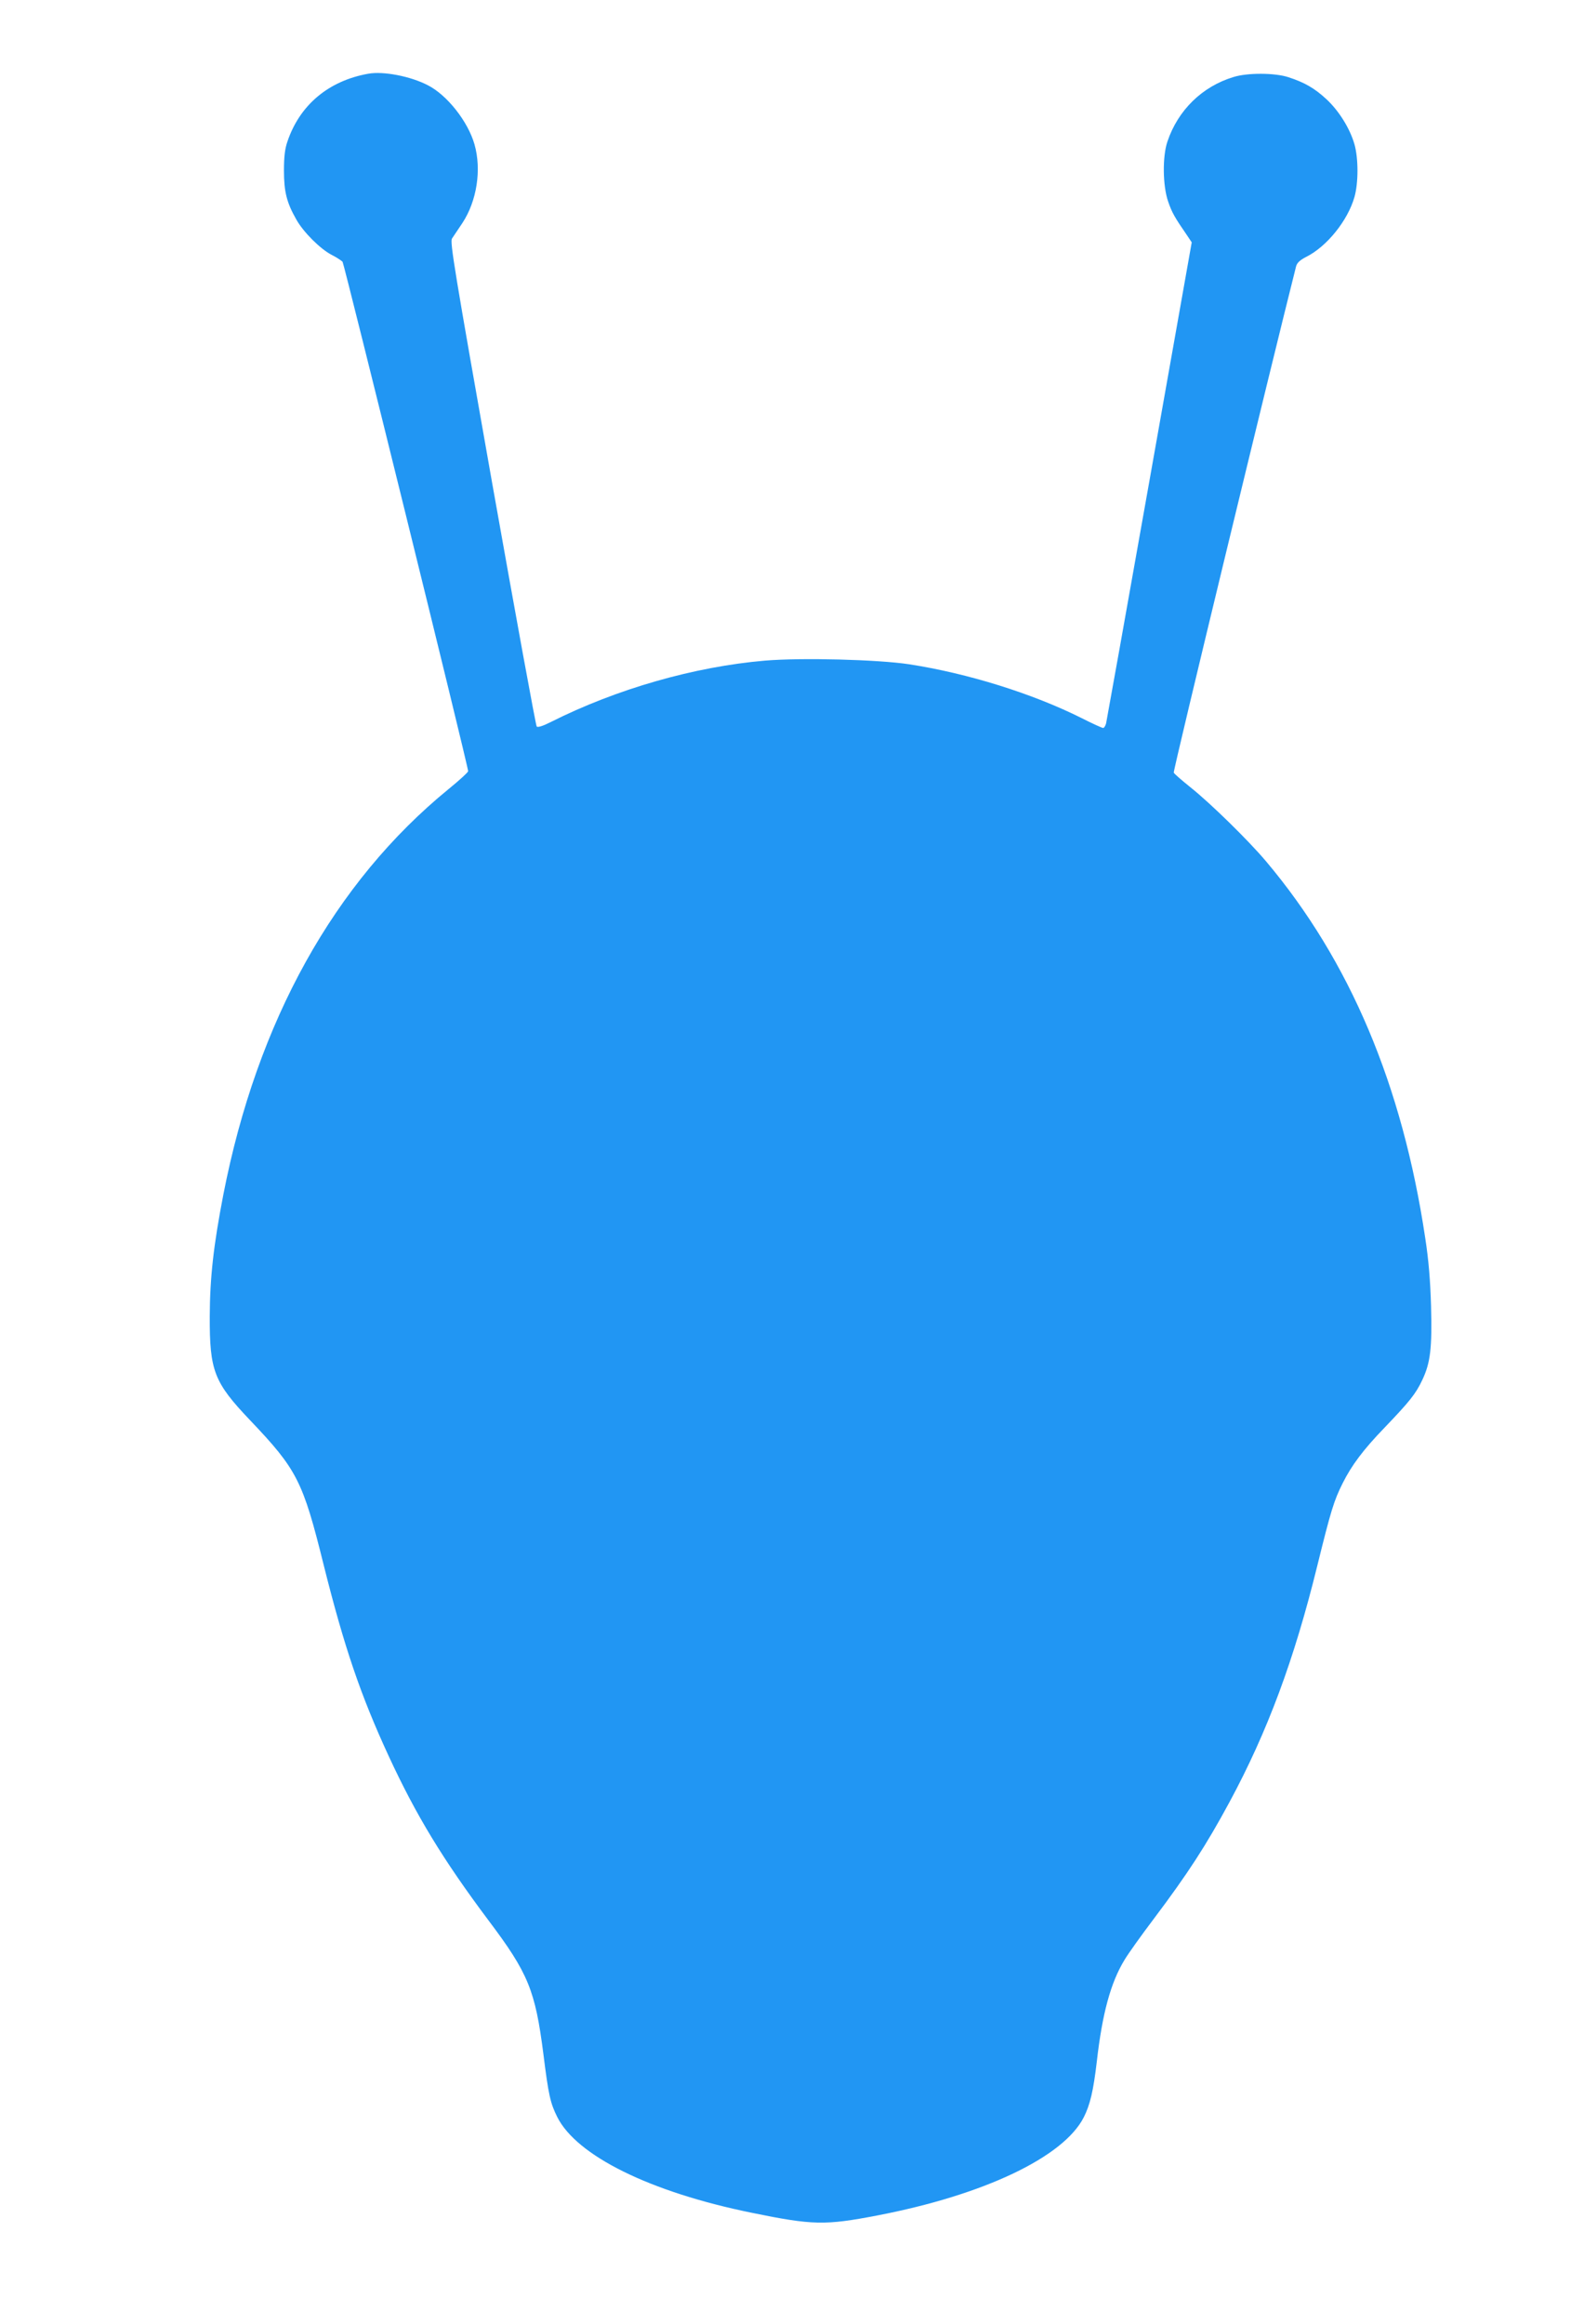 <?xml version="1.0" standalone="no"?>
<!DOCTYPE svg PUBLIC "-//W3C//DTD SVG 20010904//EN"
 "http://www.w3.org/TR/2001/REC-SVG-20010904/DTD/svg10.dtd">
<svg version="1.0" xmlns="http://www.w3.org/2000/svg"
 width="873pt" height="1280pt" viewBox="0 0 873 1280"
 preserveAspectRatio="xMidYMid meet">
<g transform="translate(0,1280) scale(0.1,-0.1)"
fill="#2196f3" stroke="none">
<path d="M2030 12394 c-219 -39 -378 -172 -446 -374 -14 -40 -19 -84 -19 -160
0 -116 15 -176 68 -269 39 -70 133 -163 195 -195 26 -13 53 -31 60 -38 9 -12
692 -2778 692 -2806 0 -6 -48 -50 -107 -98 -631 -515 -1056 -1280 -1242 -2234
-54 -279 -74 -456 -75 -670 -1 -301 23 -364 222 -573 259 -272 291 -334 406
-798 113 -452 204 -719 359 -1054 151 -326 298 -568 549 -903 220 -292 258
-386 303 -738 28 -224 38 -269 76 -345 107 -214 512 -414 1072 -528 337 -69
404 -70 691 -15 589 113 1028 322 1139 541 35 69 53 146 72 308 30 263 76 433
152 558 20 34 93 136 161 226 189 251 290 407 418 644 209 387 357 785 484
1302 76 308 92 359 140 455 49 98 113 184 230 305 138 144 173 187 209 264 45
95 54 176 48 406 -4 140 -13 252 -32 375 -126 842 -415 1527 -877 2075 -95
113 -306 320 -418 409 -47 38 -88 73 -91 80 -5 8 541 2262 674 2788 5 20 21
35 56 53 114 57 229 200 266 330 22 78 22 212 0 290 -25 87 -85 184 -155 249
-65 60 -120 92 -210 121 -73 24 -224 25 -301 1 -173 -52 -307 -183 -365 -356
-28 -82 -26 -244 4 -330 21 -61 35 -86 104 -186 l26 -39 -233 -1313 c-128
-722 -236 -1324 -239 -1337 -4 -14 -11 -25 -16 -25 -6 0 -59 24 -118 54 -272
136 -628 247 -952 297 -172 26 -591 37 -794 20 -387 -33 -816 -155 -1180 -338
-43 -22 -72 -31 -78 -25 -5 5 -115 607 -245 1338 -208 1175 -234 1331 -222
1350 8 11 33 50 57 85 80 121 107 294 67 434 -36 126 -151 272 -258 326 -95
49 -244 78 -327 63z"/>
</g>
</svg>
